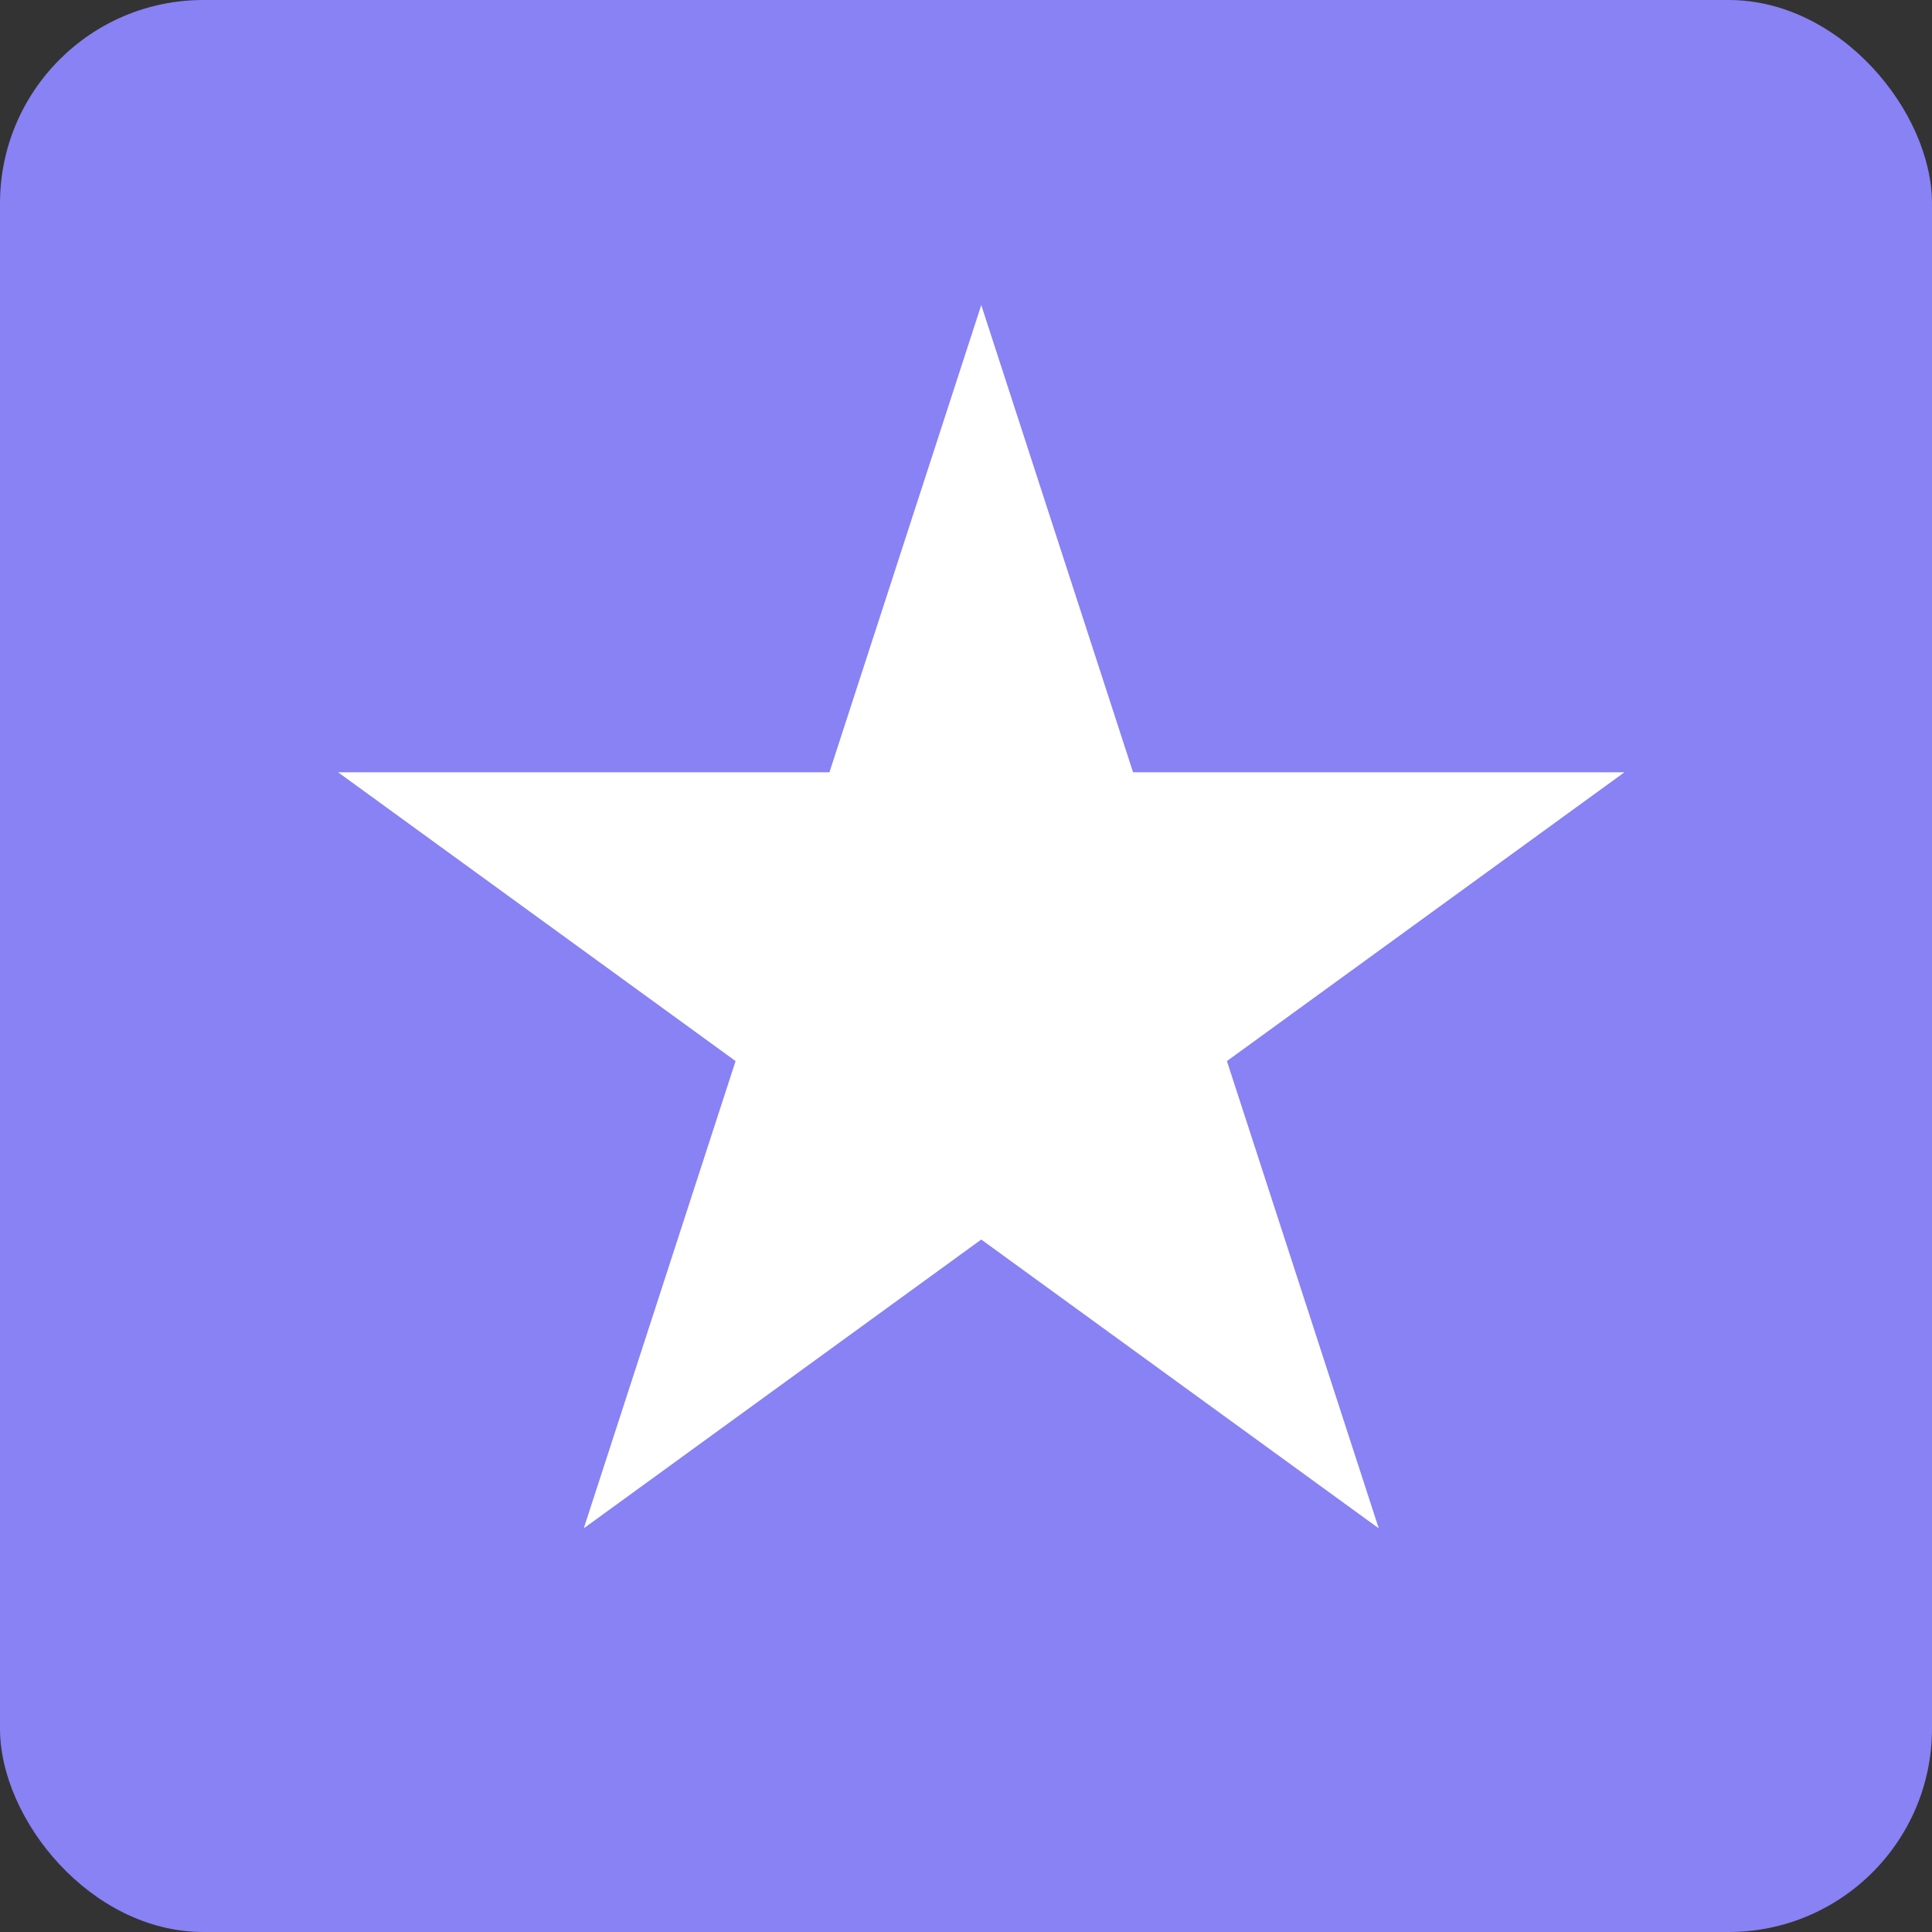 <svg width="19" height="19" viewBox="0 0 19 19" fill="none" xmlns="http://www.w3.org/2000/svg">
<rect x="0" y="0" width="19" height="19" fill="#333333" stroke="none"/>
<rect width="19" height="19" rx="2" fill="#8882F4"/>
<path d="M9.65 3L11.143 7.595H15.975L12.066 10.435L13.559 15.03L9.65 12.19L5.741 15.03L7.234 10.435L3.325 7.595H8.157L9.65 3Z" fill="white"/>
</svg>
